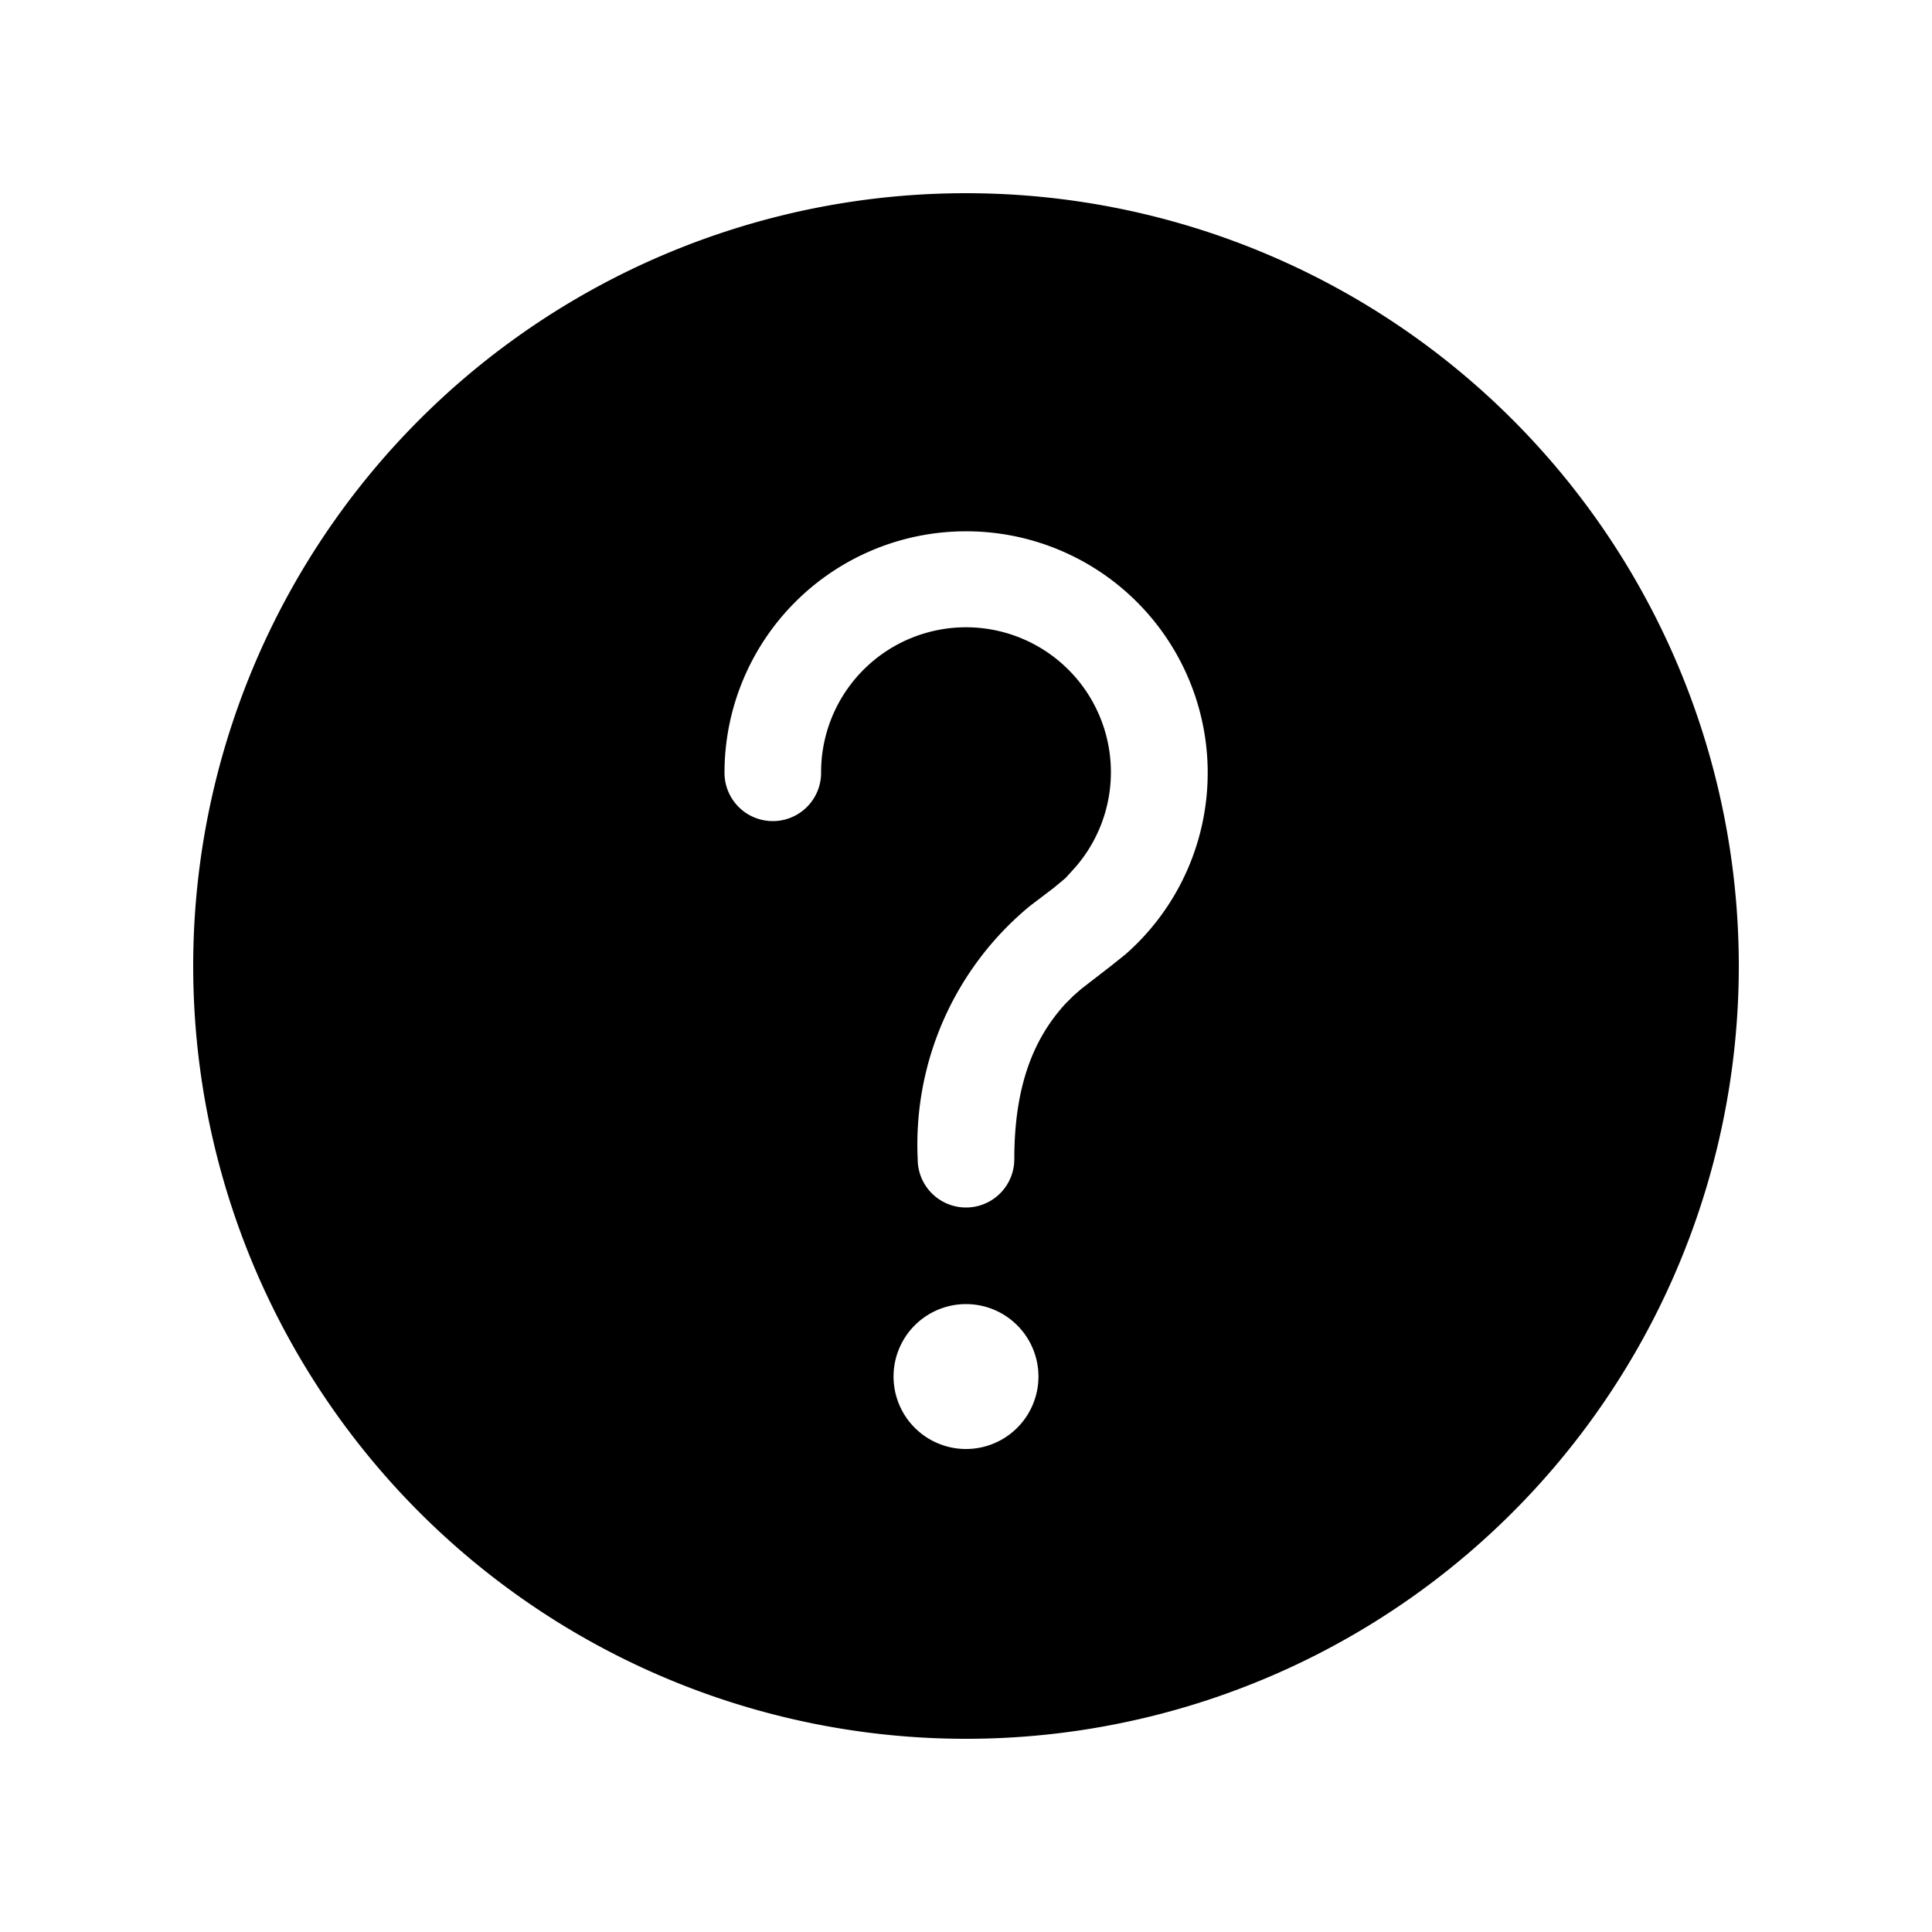 <svg width="20" height="20" viewBox="0 0 20 20" xmlns="http://www.w3.org/2000/svg"><path d="M10 2a8 8 0 1 1 0 16 8 8 0 0 1 0-16Zm0 11.5a.75.75 0 1 0 0 1.5.75.75 0 0 0 0-1.5Zm0-8A2.5 2.5 0 0 0 7.5 8a.5.5 0 0 0 1 0 1.5 1.5 0 1 1 2.63.98l-.1.11-.12.1-.25.19A3.2 3.2 0 0 0 9.5 12a.5.5 0 0 0 1 0c0-.76.2-1.25.53-1.61l.08-.08.08-.07.09-.07.22-.17.15-.12A2.5 2.5 0 0 0 10 5.5Z"/></svg>